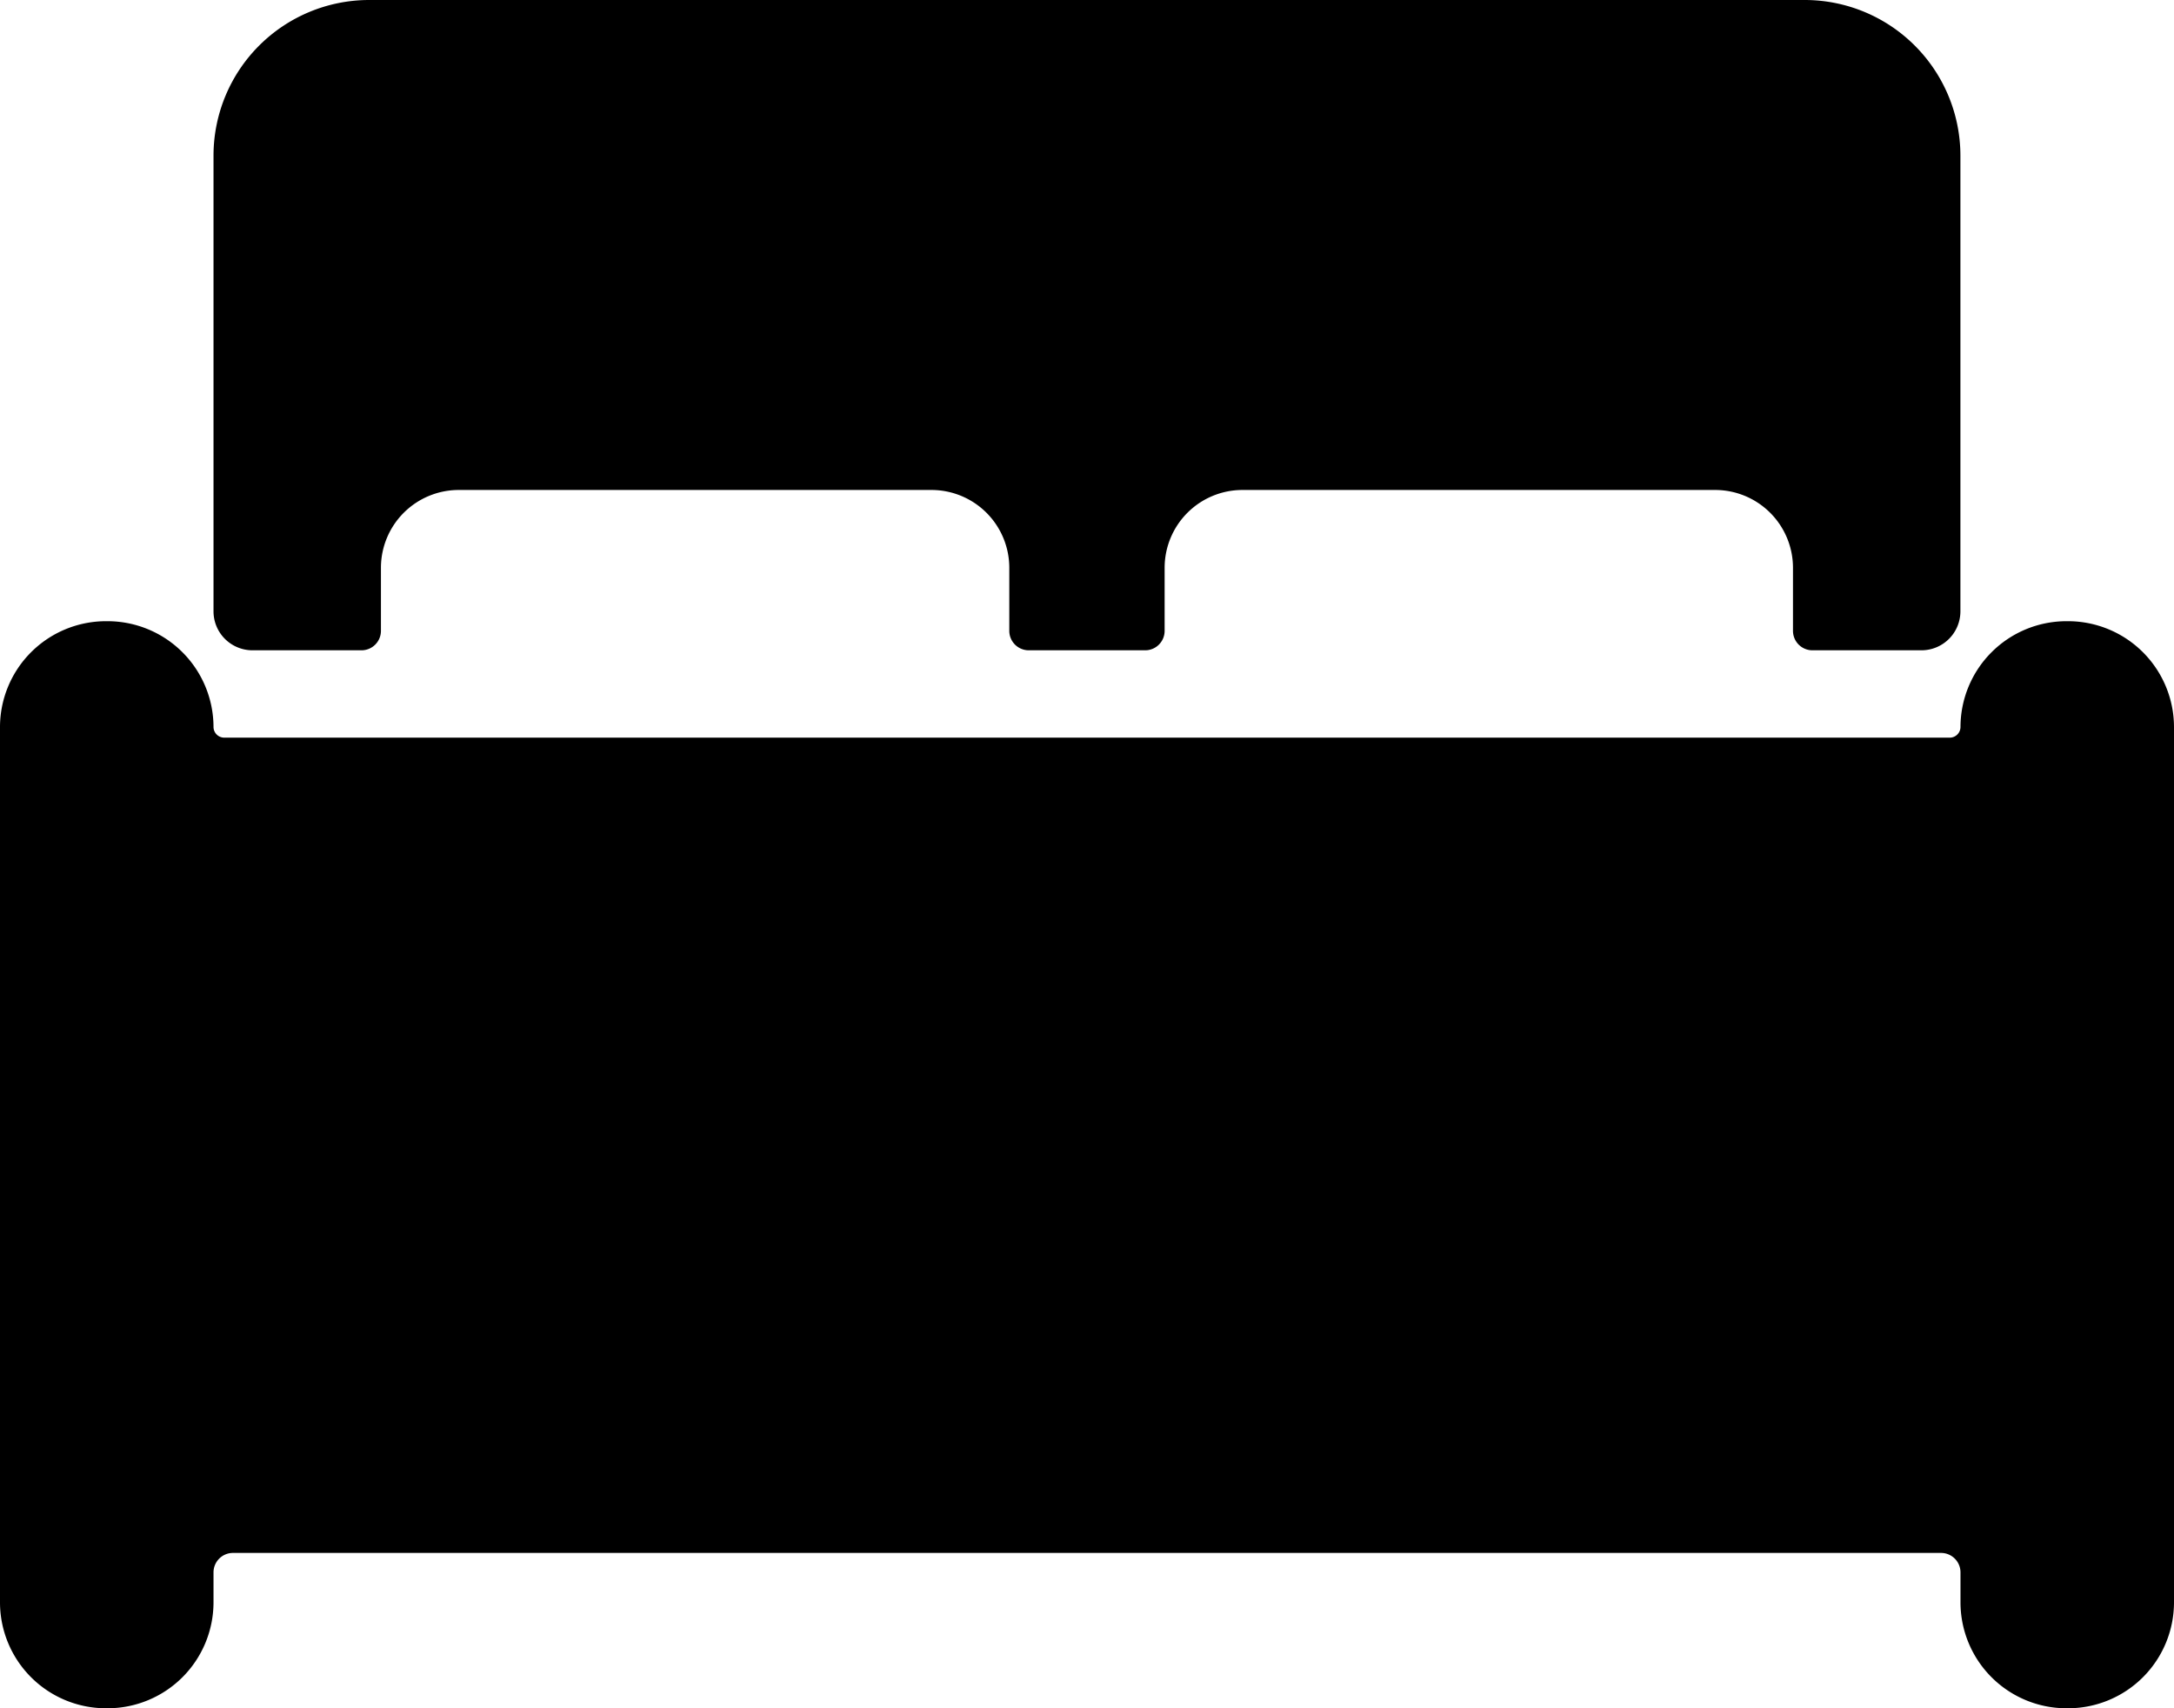 <svg xmlns="http://www.w3.org/2000/svg" width="27.502" height="21.609" viewBox="0 0 27.502 21.609">
  <g id="Icon_ionic-ios-bed" data-name="Icon ionic-ios-bed" transform="translate(-2.25 -5.625)">
    <path id="Trazado_3356" data-name="Trazado 3356" d="M28.414,14.625h-.025a1.341,1.341,0,0,0-1.338,1.338.136.136,0,0,1-.135.135H5.086a.136.136,0,0,1-.135-.135,1.341,1.341,0,0,0-1.338-1.338H3.588A1.341,1.341,0,0,0,2.25,15.963V27.038a1.341,1.341,0,0,0,1.338,1.338h.025a1.341,1.341,0,0,0,1.338-1.338v-.381a.246.246,0,0,1,.246-.246H26.805a.246.246,0,0,1,.246.246v.381a1.341,1.341,0,0,0,1.338,1.338h.025a1.341,1.341,0,0,0,1.338-1.338V15.963A1.341,1.341,0,0,0,28.414,14.625Z" transform="translate(0 -1.142)"/>
    <path id="Trazado_3357" data-name="Trazado 3357" d="M5.835,13.851H7.216a.246.246,0,0,0,.246-.246v-.8a.985.985,0,0,1,.982-.982h5.985a.985.985,0,0,1,.982.982v.8a.246.246,0,0,0,.246.246H17.13a.246.246,0,0,0,.246-.246v-.8a.985.985,0,0,1,.982-.982h5.985a.985.985,0,0,1,.982.982v.8a.246.246,0,0,0,.246.246h1.381a.493.493,0,0,0,.491-.491V7.589a1.97,1.97,0,0,0-1.964-1.964H7.308A1.97,1.97,0,0,0,5.344,7.589v5.77A.493.493,0,0,0,5.835,13.851Z" transform="translate(-0.393)"/>
  </g>
</svg>
